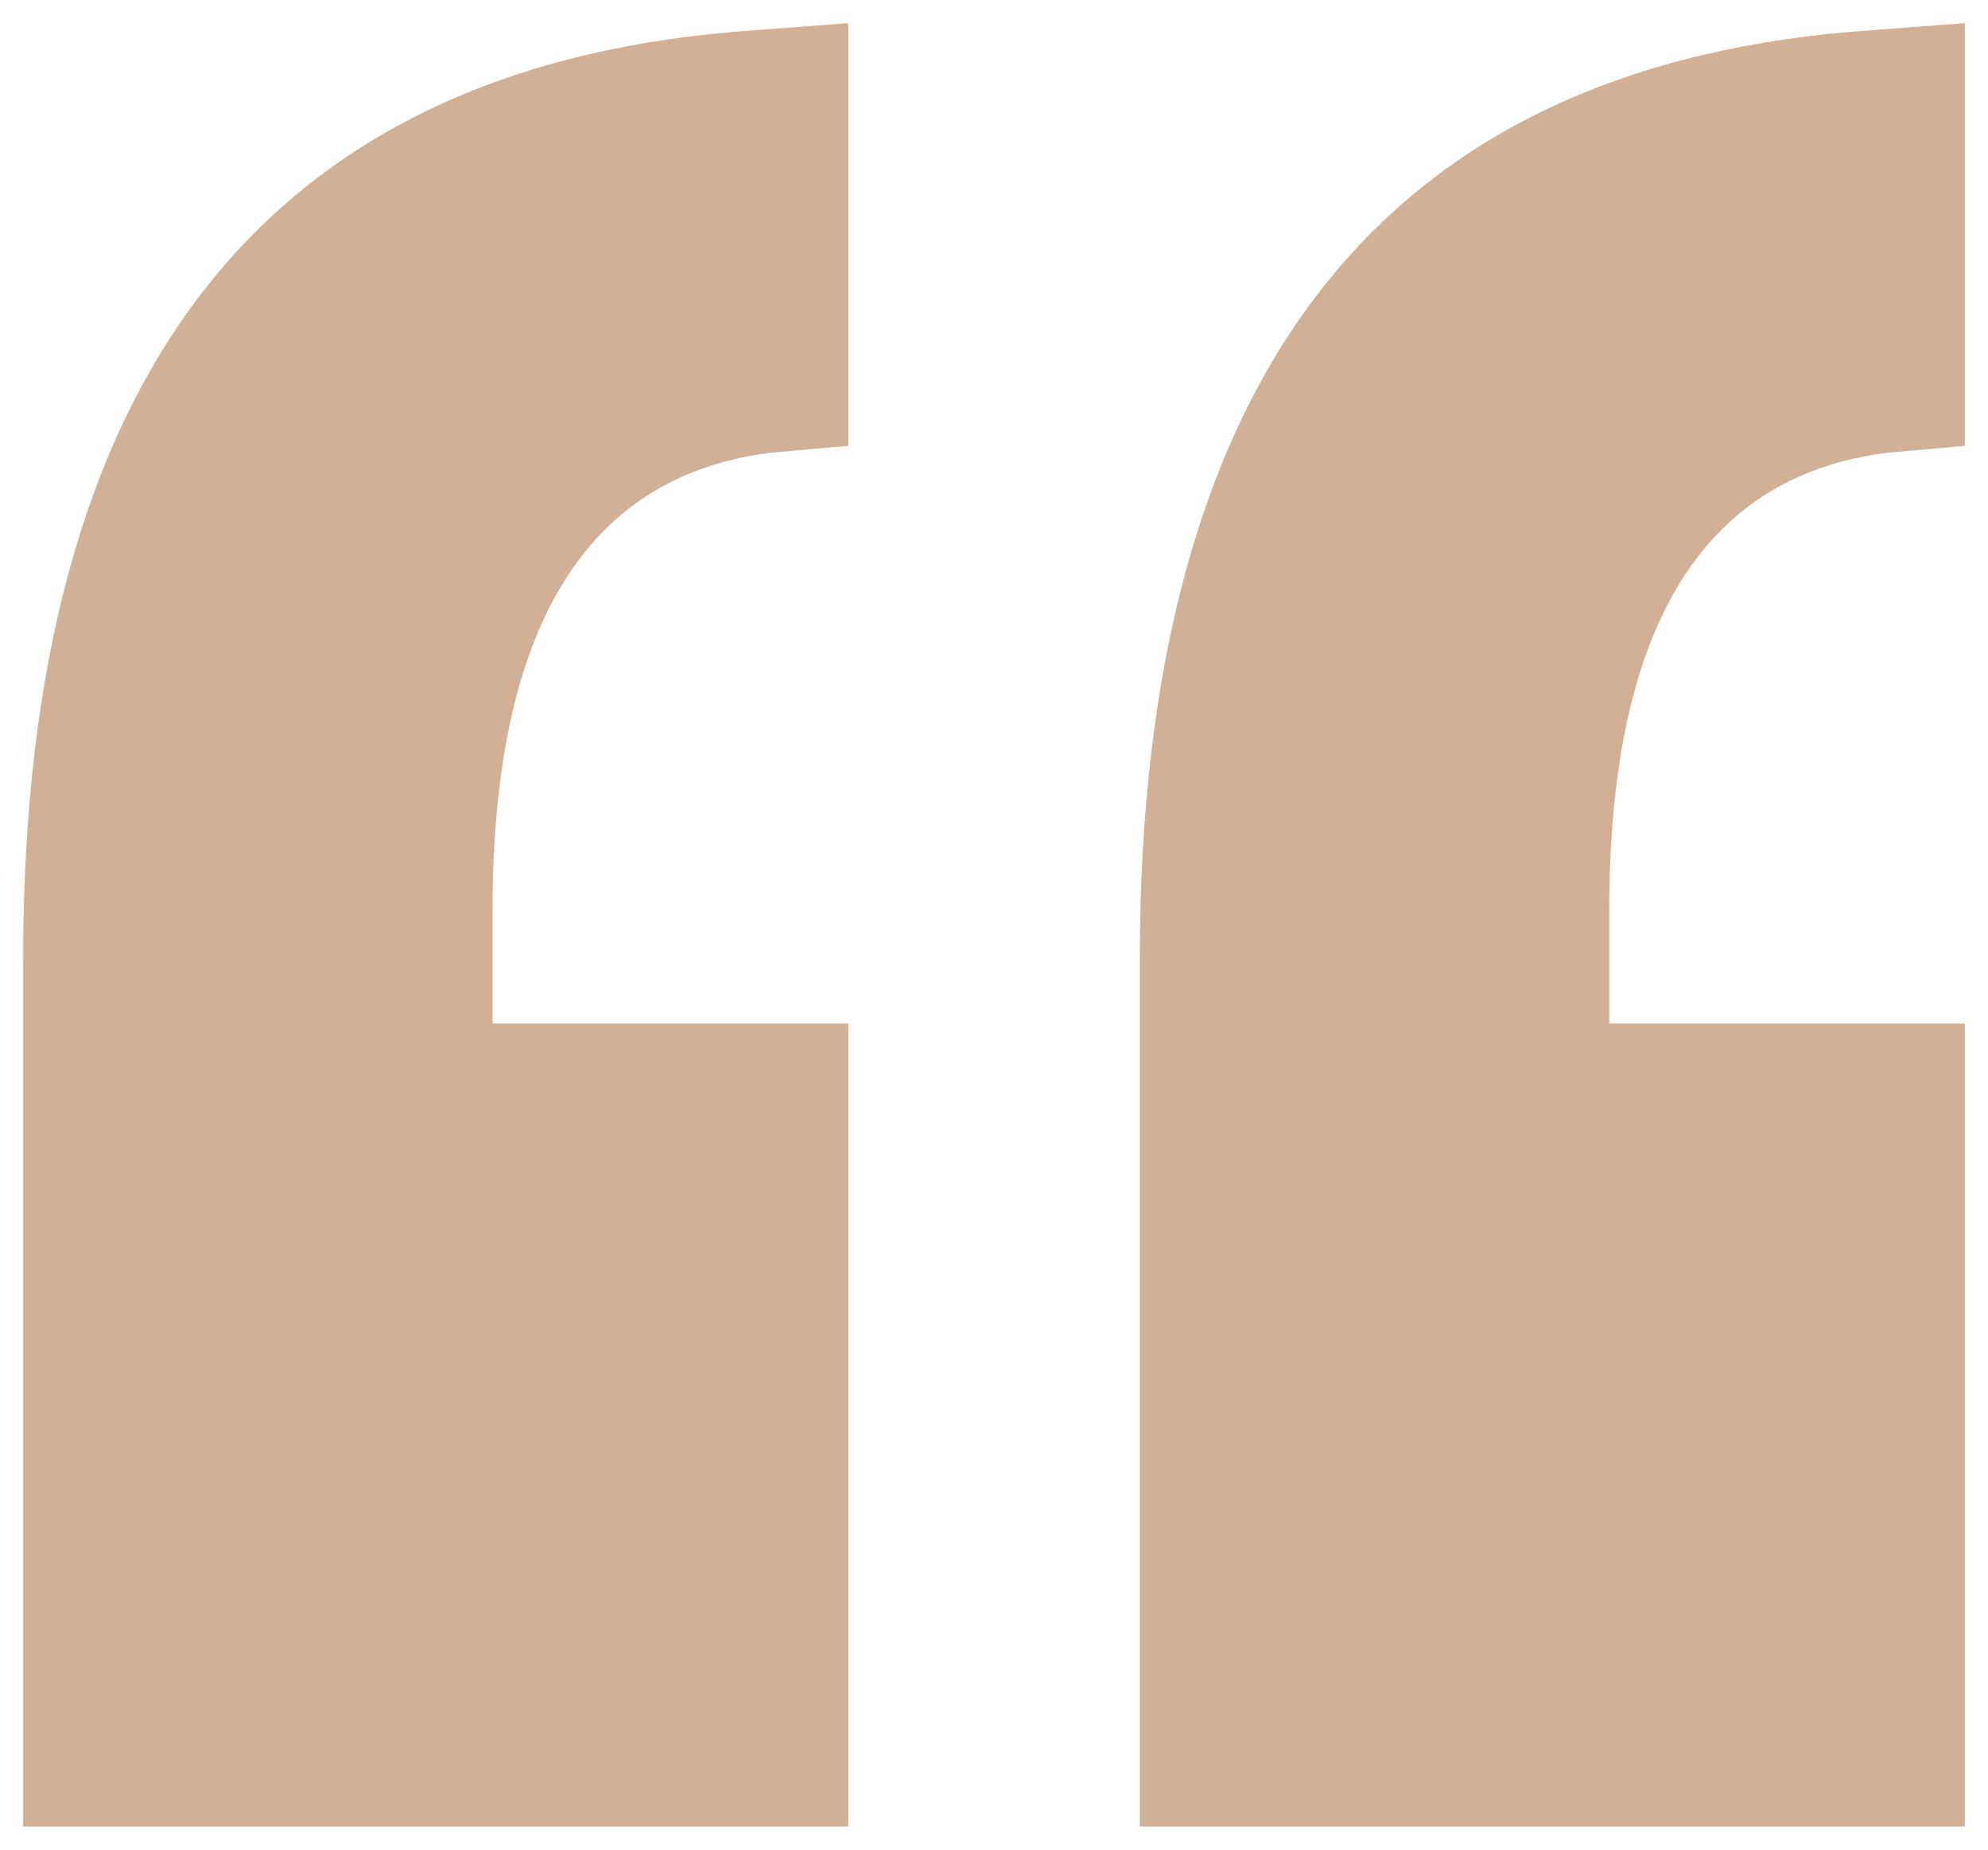 <svg width="43" height="40" viewBox="0 0 43 40" fill="none" xmlns="http://www.w3.org/2000/svg">
    <path d="M0.5 39.5V20.762C0.5 8.066 5.782 1.363 16.346 0.652L18.346 0.5V9.641L16.654 9.793C12.654 10.301 10.654 13.602 10.654 19.695V22.133H18.346V39.5H0.5ZM42.5 9.641L40.808 9.793C36.808 10.301 34.808 13.602 34.808 19.695V22.133H42.5V39.5H24.654V20.762C24.654 8.066 29.936 1.363 40.5 0.652L42.5 0.5V9.641Z" fill="#D1B096" />
</svg>